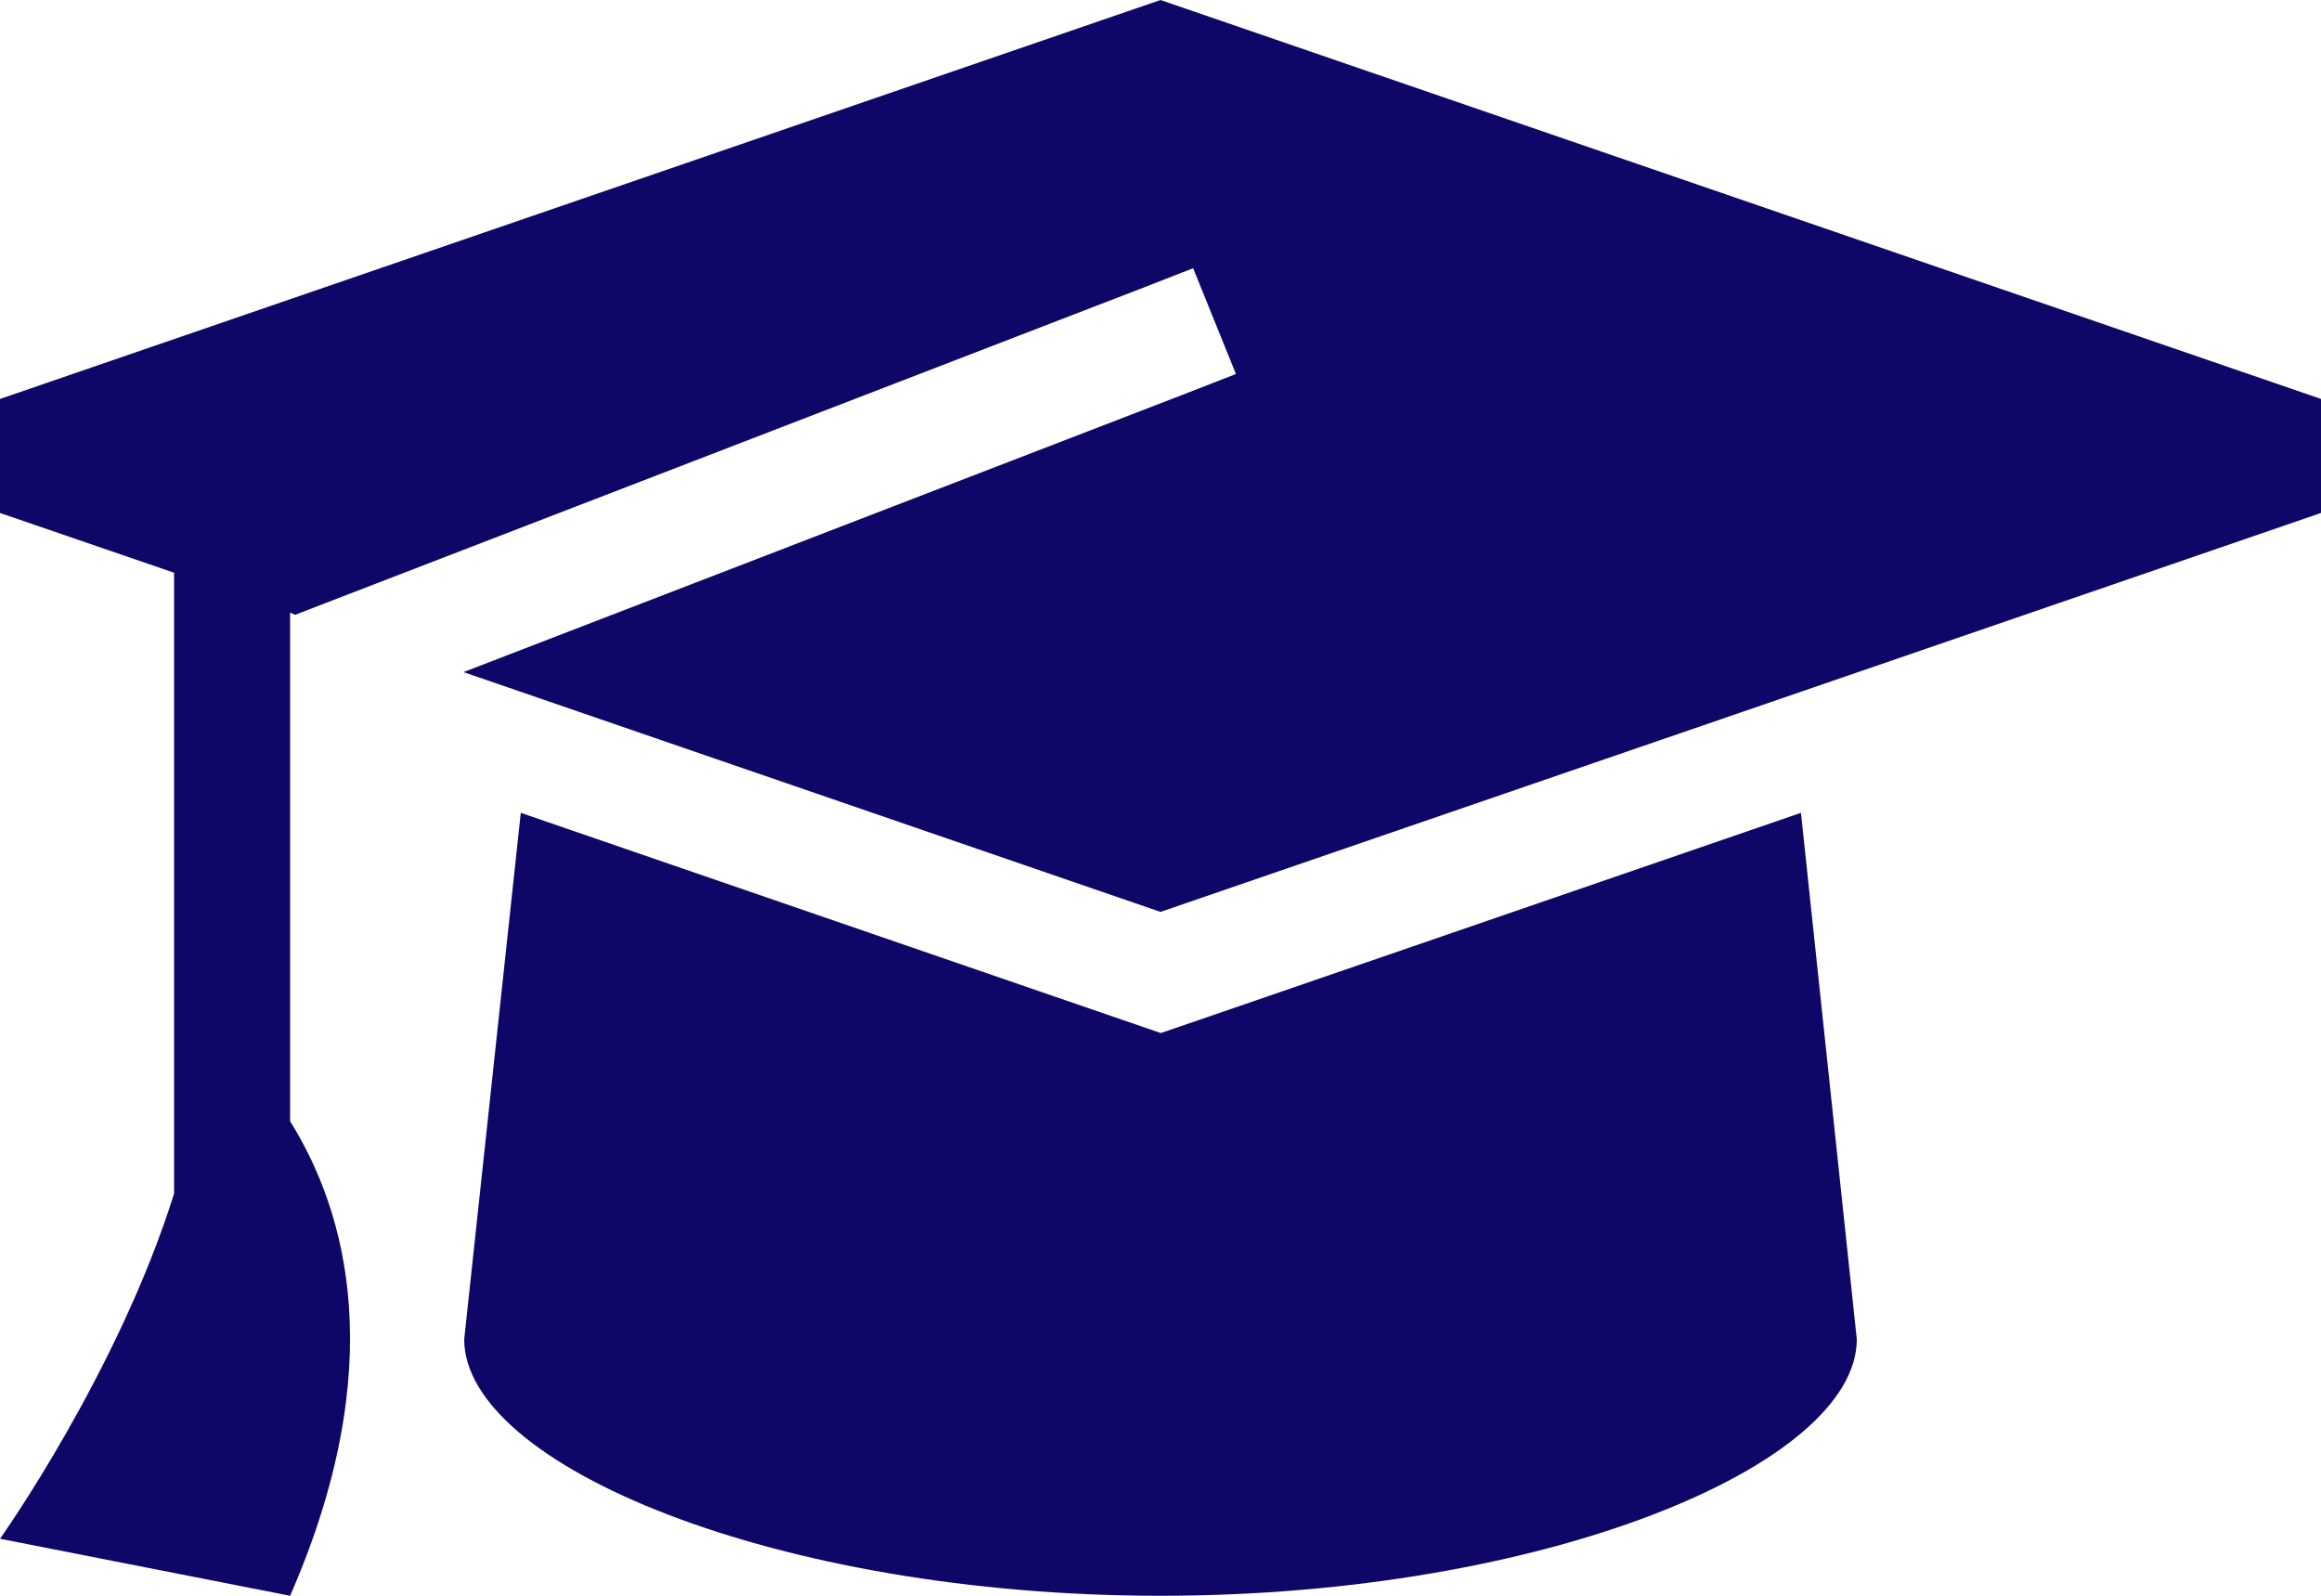 <?xml version="1.0" encoding="UTF-8"?>
<svg xmlns="http://www.w3.org/2000/svg" width="16" height="11" viewBox="0 0 16 11" fill="none">
  <path d="M16 3.536L8 6.286L3.195 4.633L8.148 2.723L8.52 2.578L8.225 1.849L7.853 1.994L2.252 4.154L2.035 4.238L2 4.223V7.729C2.385 8.346 2.695 9.409 2 11L0 10.607C0 10.607 0.812 9.465 1.2 8.228V3.948L0 3.536V2.75L8 0L16 2.75V3.536ZM3.59 5.603L7.737 7.03L8.002 7.121L8.268 7.03L12.415 5.603L12.8 9.232C12.8 10.099 10.65 11 8 11C5.35 11 3.2 10.099 3.2 9.232L3.59 5.603Z" fill="#0F0767"></path>
</svg>
